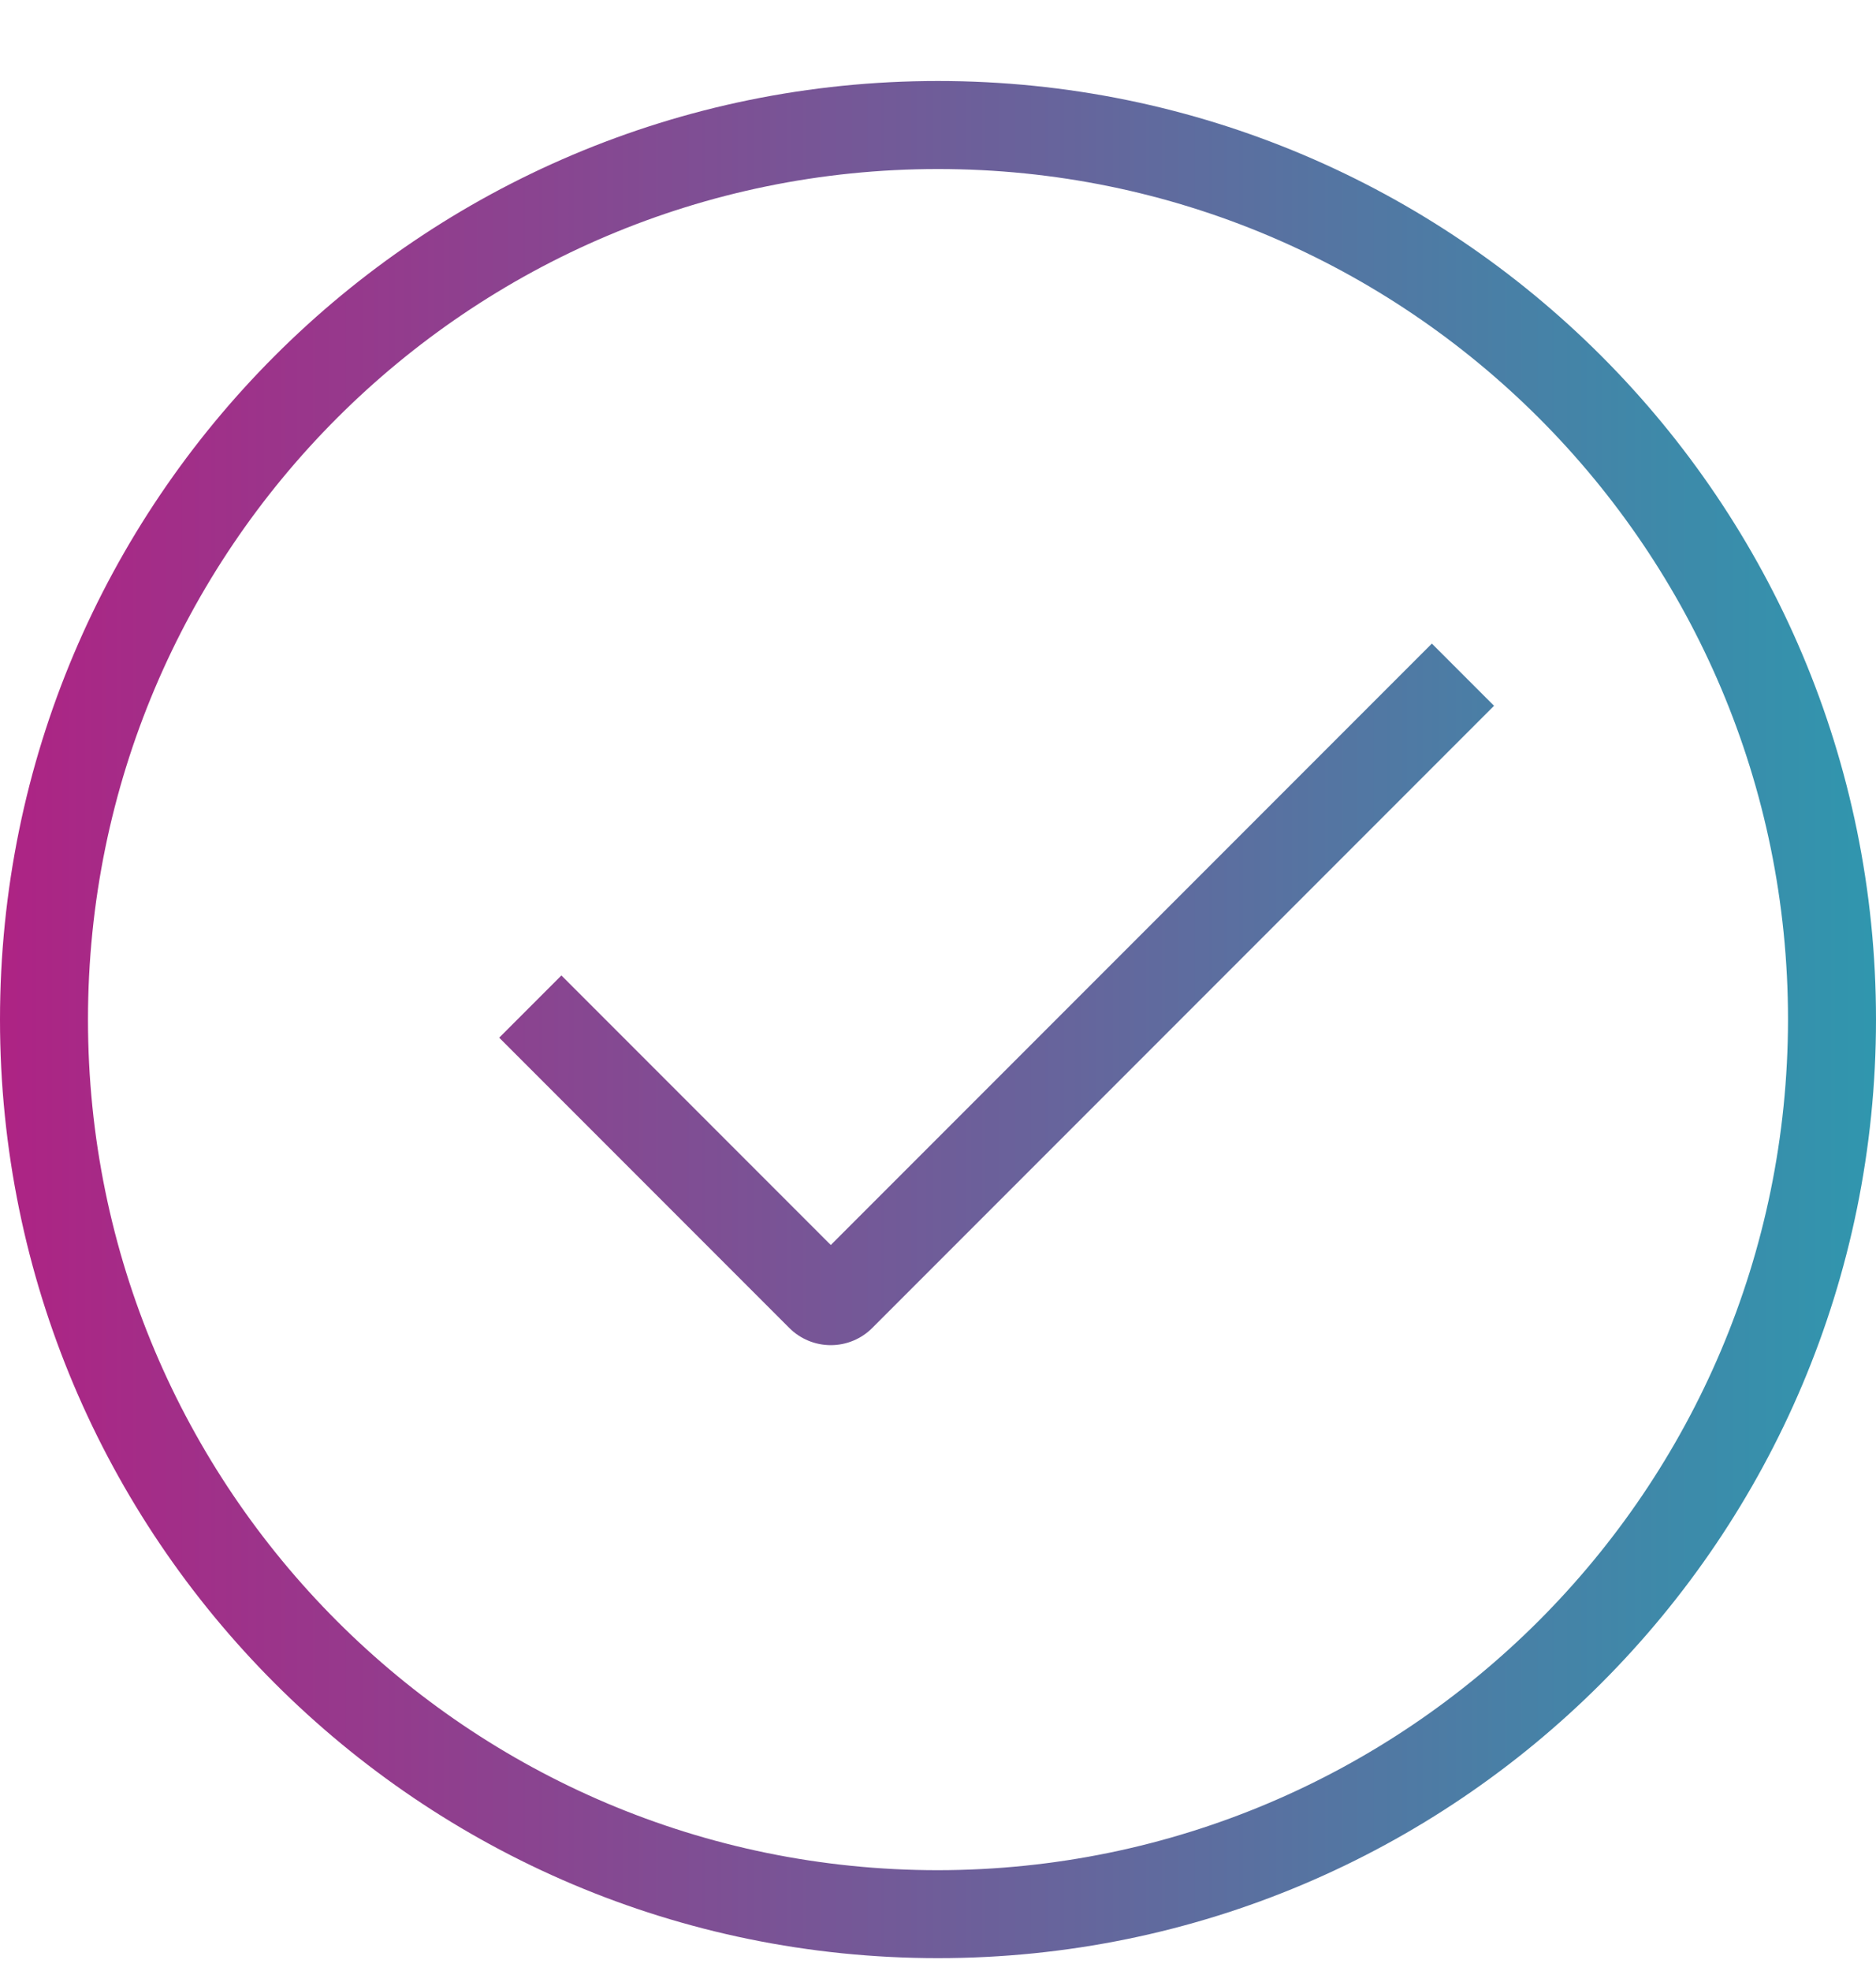 <svg width="20" height="21" viewBox="0 0 20 21" fill="none" xmlns="http://www.w3.org/2000/svg">
<g clip-path="url(#clip0_3057_4065)">
<path fill-rule="evenodd" clip-rule="evenodd" d="M10 0.863C15.523 0.863 20 5.34 20 10.863C20 16.386 15.523 20.863 10 20.863C4.477 20.863 0 16.386 0 10.863C0 5.34 4.477 0.863 10 0.863ZM10 1.801C4.995 1.801 0.938 5.858 0.938 10.863C0.938 15.868 4.995 19.926 10 19.926C15.003 19.92 19.057 15.866 19.062 10.863C19.062 5.858 15.005 1.801 10 1.801ZM15.265 6.857L15.928 7.52L9.299 14.149C9.182 14.266 9.023 14.332 8.857 14.332C8.691 14.332 8.532 14.266 8.415 14.149L5.322 11.056L5.985 10.393L8.857 13.265L15.265 6.857Z" fill="url(#paint0_linear_3057_4065)"/>
</g>
<defs>
<linearGradient id="paint0_linear_3057_4065" x1="-0.049" y1="10.798" x2="19.951" y2="10.798" gradientUnits="userSpaceOnUse">
<stop stop-color="#AE2384"/>
<stop offset="1" stop-color="#3096AE"/>
</linearGradient>
<clipPath id="clip0_3057_4065">
<rect width="20" height="20" fill="white" transform="translate(0 0.863)"/>
</clipPath>
</defs>
</svg>
